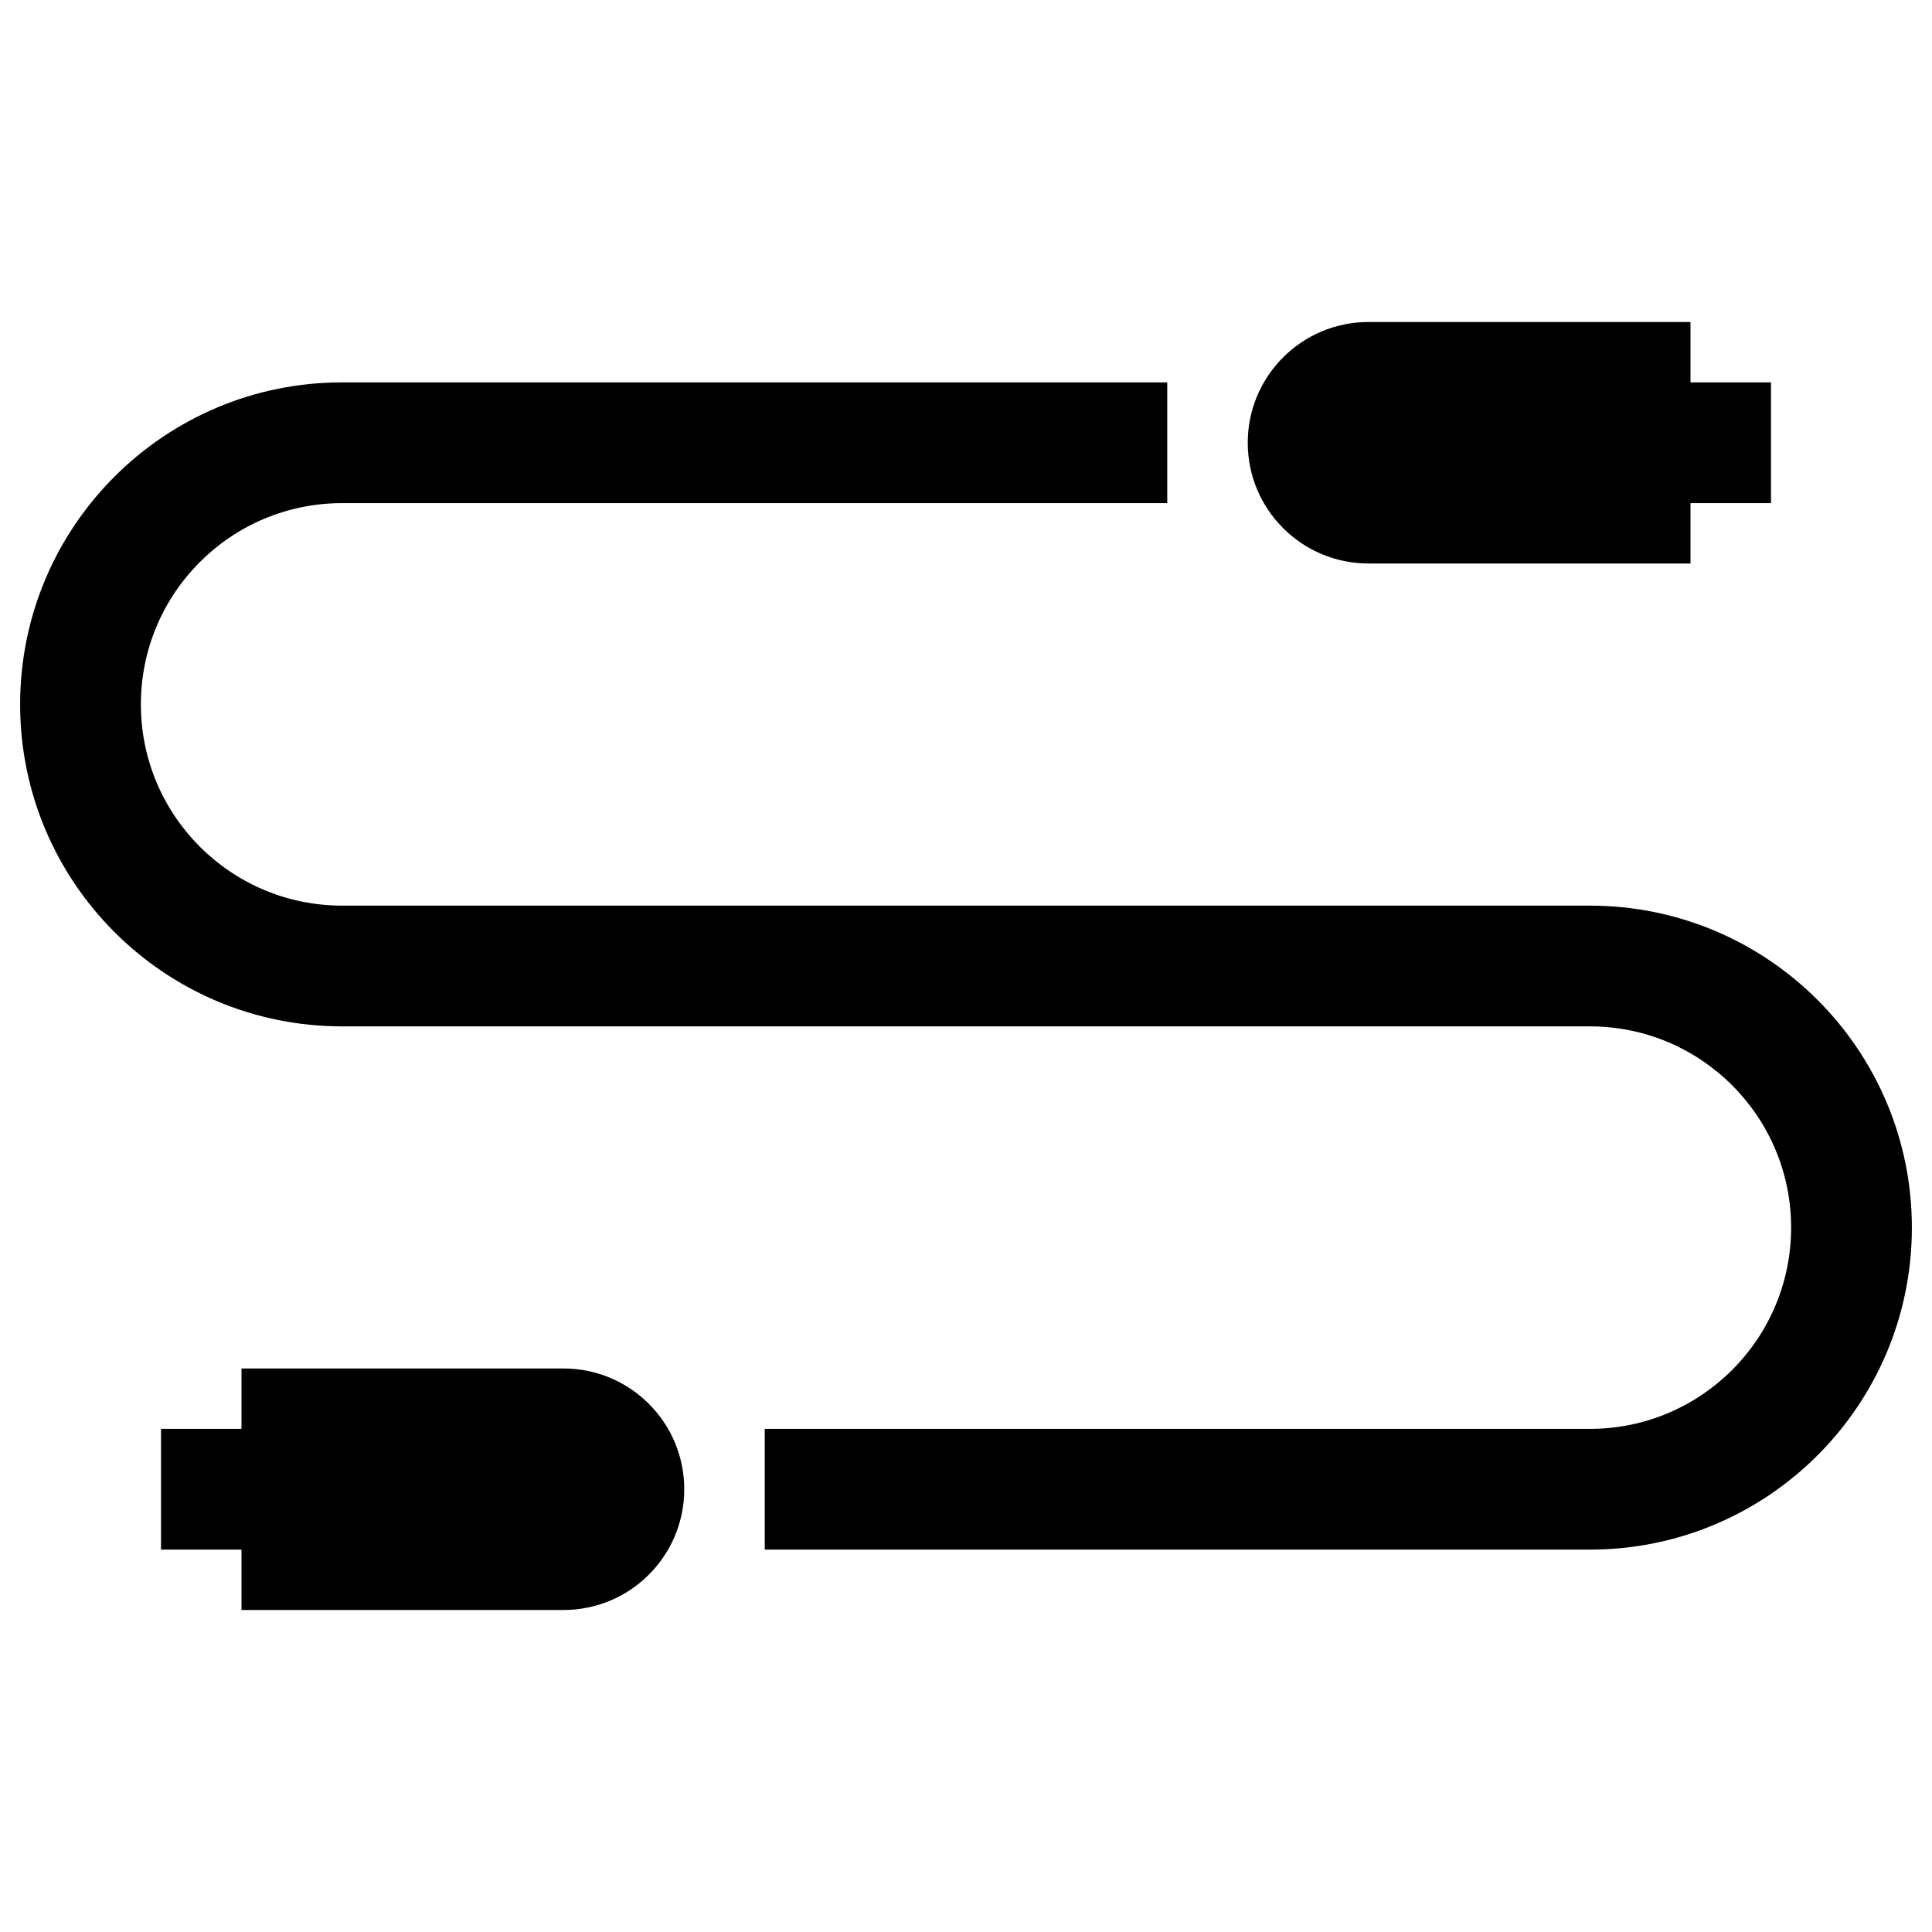 <?xml version="1.0" encoding="UTF-8"?> <svg xmlns="http://www.w3.org/2000/svg" width="48" height="48" viewBox="0 0 48 48" fill="none"><path d="M34 8C32.343 8 31 9.343 31 11C31 12.657 32.343 14 34 14H42V12.5L44 12.5V9.5L42 9.5V8H34Z" fill="black"></path><path d="M0.5 17.5C0.5 13.082 4.082 9.5 8.5 9.5H29V12.5H8.5C5.739 12.5 3.5 14.739 3.5 17.5C3.5 20.261 5.739 22.5 8.5 22.5H39.5C43.918 22.5 47.5 26.082 47.5 30.5C47.5 34.918 43.918 38.5 39.5 38.5H19V35.5H39.5C42.261 35.5 44.5 33.261 44.5 30.5C44.5 27.739 42.261 25.5 39.5 25.5H8.5C4.082 25.5 0.5 21.918 0.5 17.5Z" fill="black"></path><path d="M6 38.5H4L4 35.5H6L6 34L14 34C15.657 34 17 35.343 17 37C17 38.657 15.657 40 14 40H6V38.5Z" fill="black"></path></svg> 